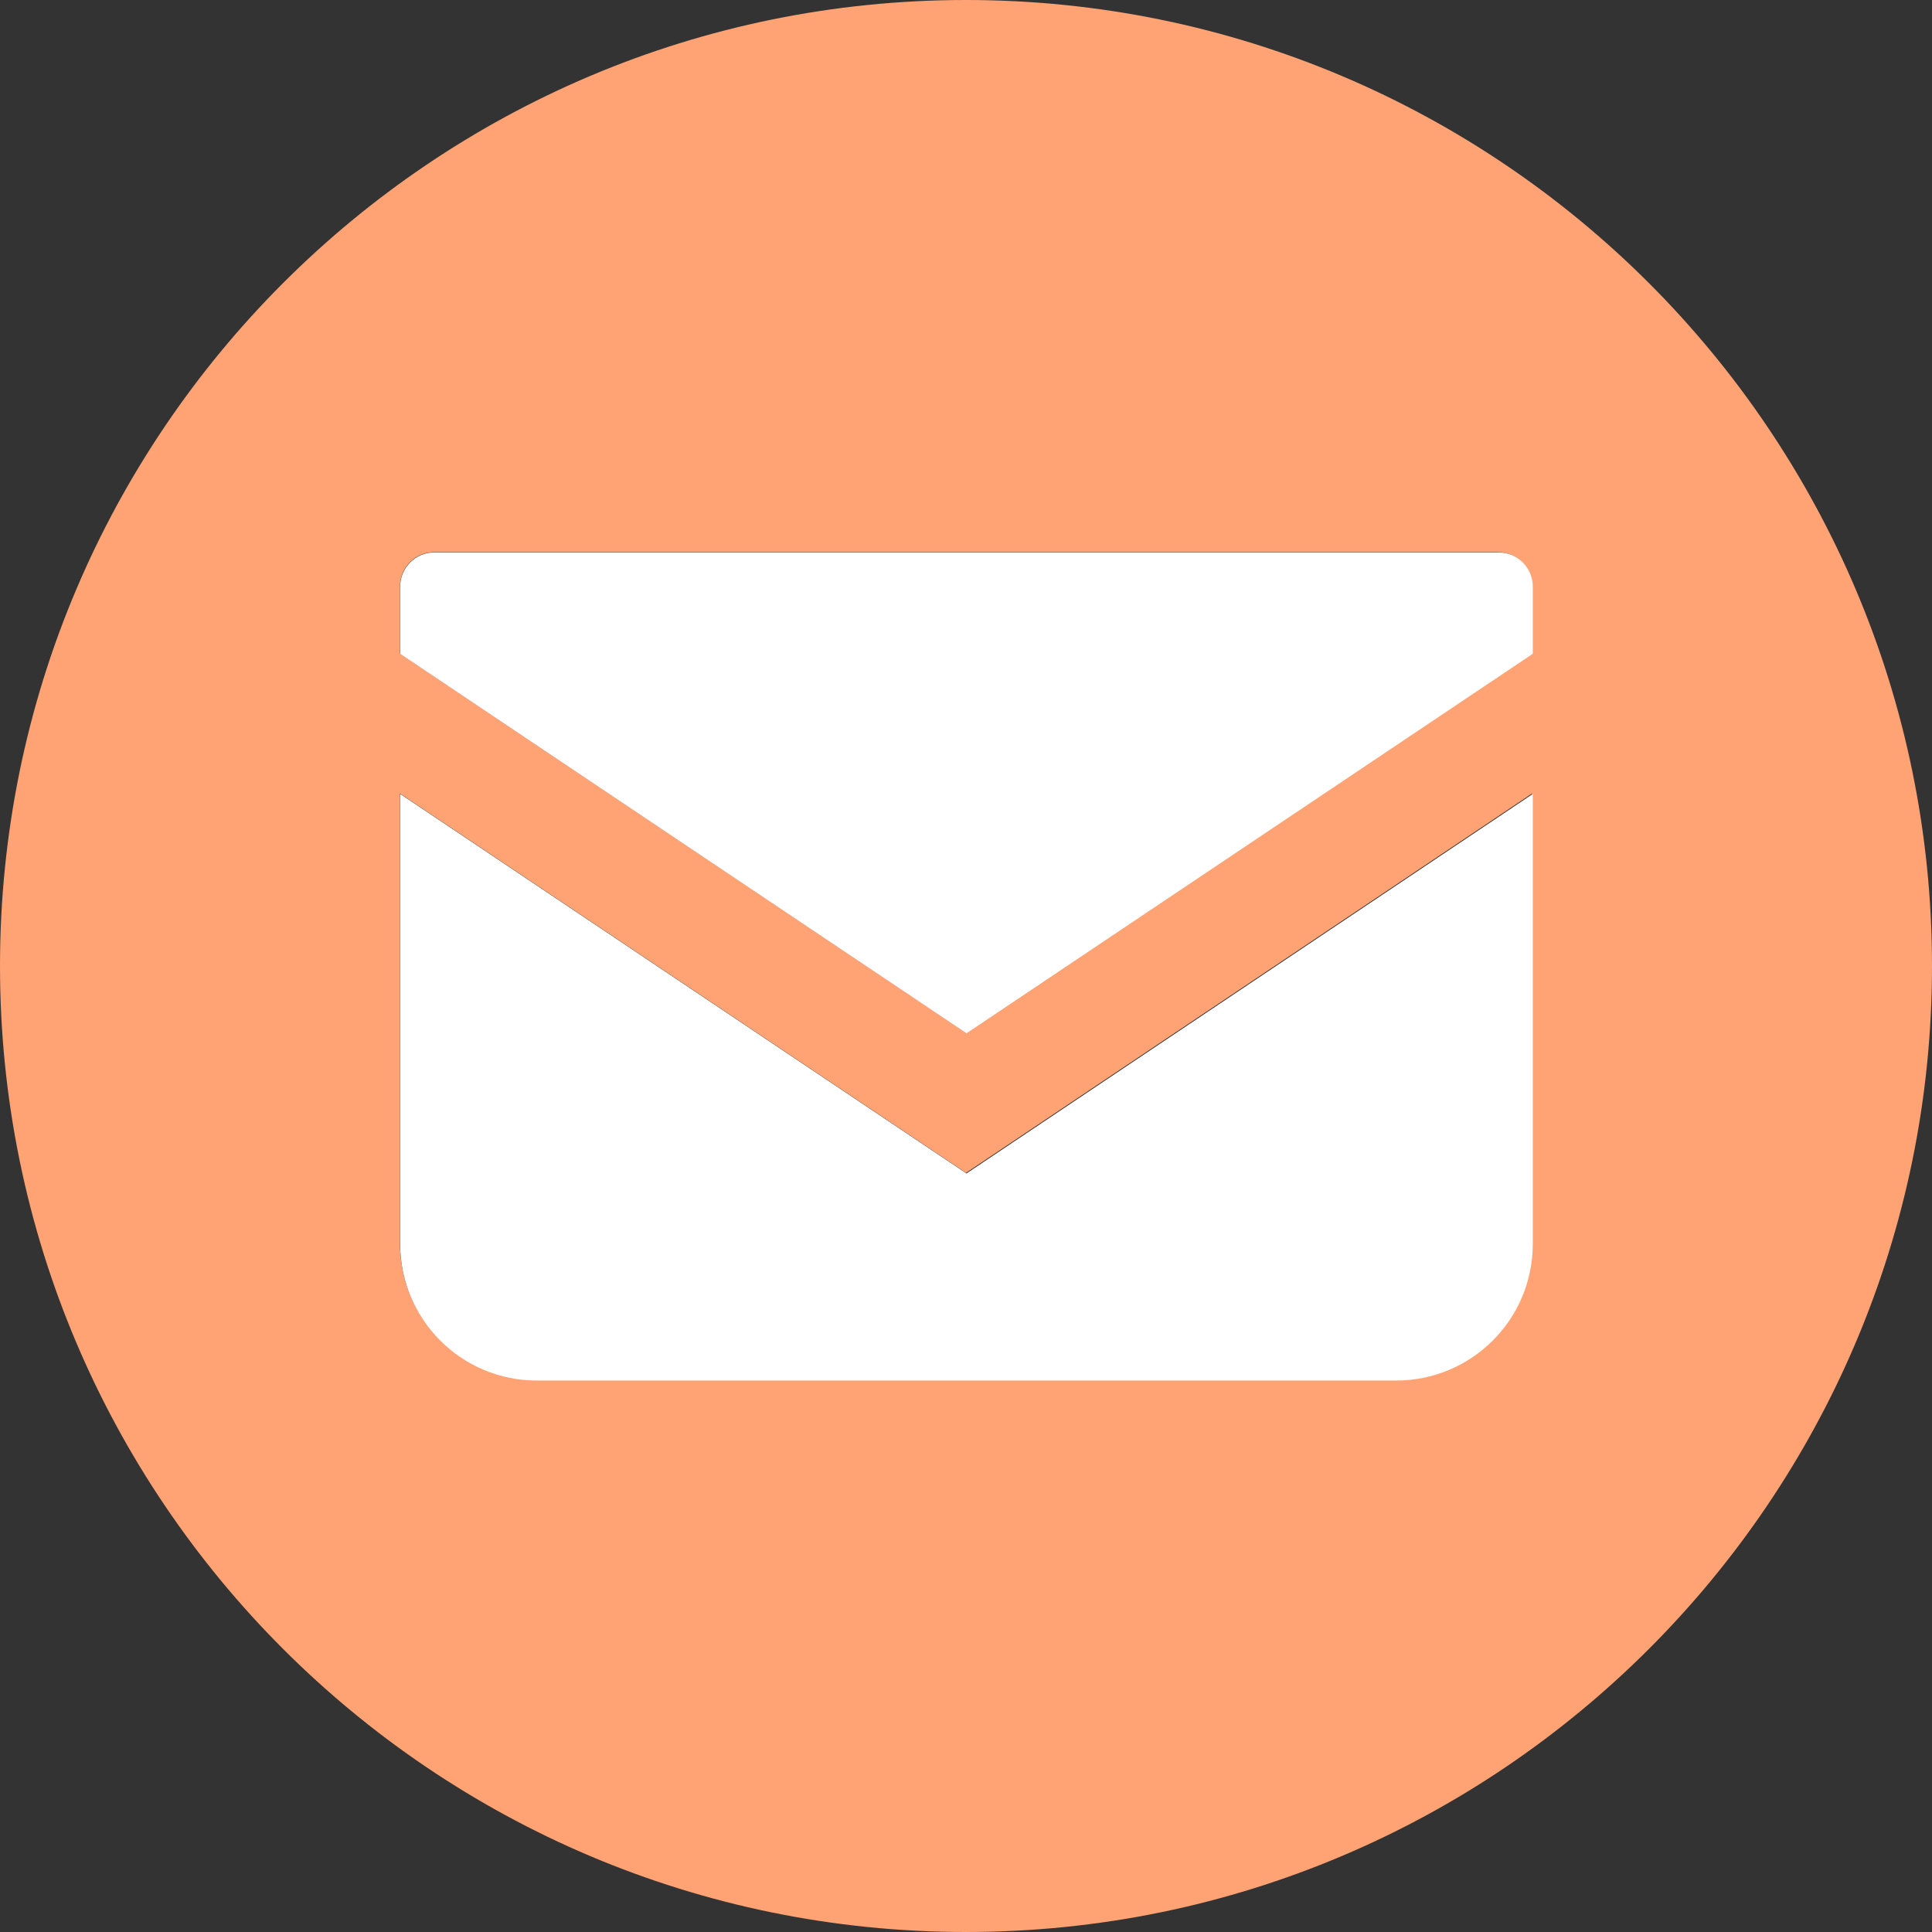 <?xml version="1.0" encoding="UTF-8" standalone="no"?>
<!DOCTYPE svg PUBLIC "-//W3C//DTD SVG 1.1//EN" "http://www.w3.org/Graphics/SVG/1.1/DTD/svg11.dtd">
<svg width="100%" height="100%" viewBox="0 0 512 512" version="1.1" xmlns="http://www.w3.org/2000/svg" xmlns:xlink="http://www.w3.org/1999/xlink" xml:space="preserve" xmlns:serif="http://www.serif.com/" style="fill-rule:evenodd;clip-rule:evenodd;stroke-linejoin:round;stroke-miterlimit:2;">
    <rect x="0" y="0" width="512" height="512" fill="#333333" stroke="none"/>
    <path d="M256,0C397.29,0 512,114.71 512,256C512,397.29 397.29,512 256,512C114.71,512 0,397.29 0,256C0,114.71 114.71,0 256,0ZM106,210.306L106,329.48C106,349.475 122.196,365.671 142.2,365.671L369.8,365.671C389.805,365.671 406,349.475 406,329.48L406,210.297L256,310.822L106,210.306ZM396.955,146.329L115.046,146.329C110.056,146.329 106,150.384 106,155.383L106,173.19L256,273.706L406,173.181L406,155.383C406,150.384 401.944,146.329 396.955,146.329Z" style="fill:rgb(255,162,116);"/>
    <g transform="matrix(0.938,0,0,0.938,16,16)">
        <g transform="matrix(0.625,0,0,0.625,96,96)">
            <path d="M496.563,68.828L15.438,68.828C6.922,68.828 0,75.75 0,84.281L0,114.672L256,286.219L512,114.656L512,84.281C512,75.75 505.078,68.828 496.563,68.828Z" style="fill:white;fill-rule:nonzero;"/>
        </g>
        <g transform="matrix(0.625,0,0,0.625,96,96)">
            <path d="M0,178.016L0,381.407C0,415.532 27.641,443.173 61.781,443.173L450.219,443.173C484.36,443.173 512,415.532 512,381.407L512,178L256,349.563L0,178.016Z" style="fill:white;fill-rule:nonzero;"/>
        </g>
    </g>
</svg>
